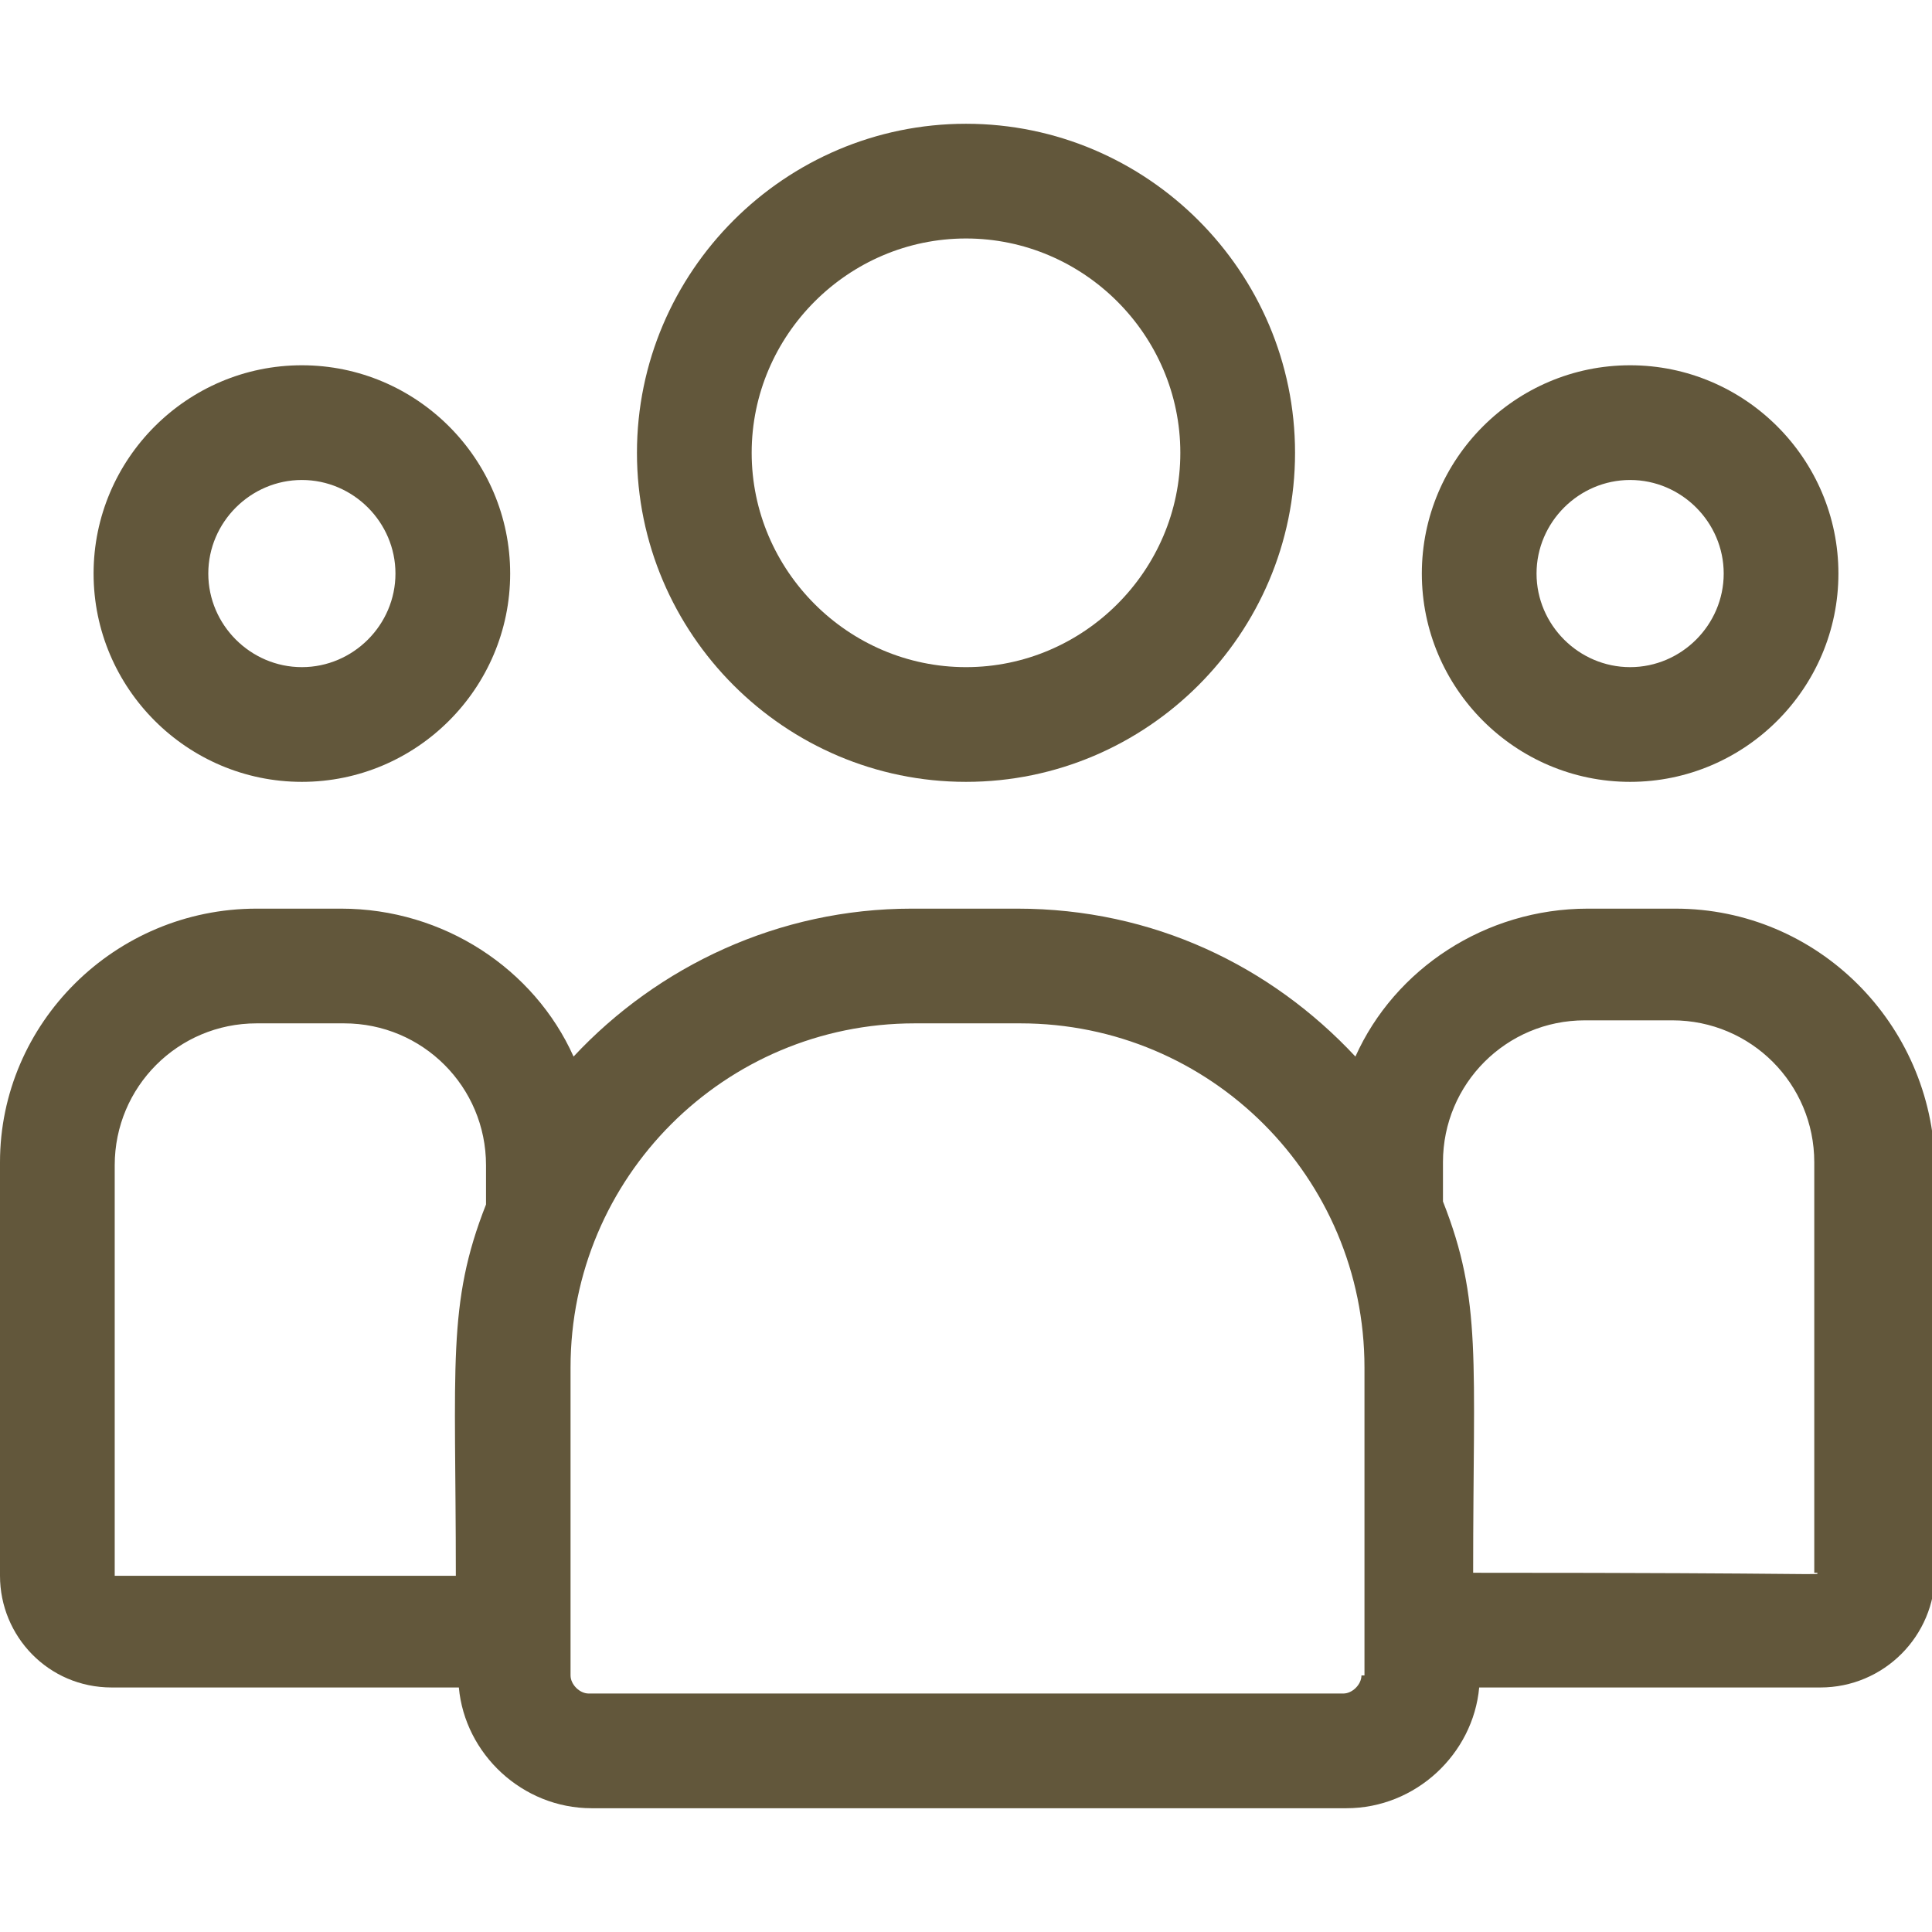 <?xml version="1.0" encoding="utf-8"?>
<!-- Generator: Adobe Illustrator 24.3.0, SVG Export Plug-In . SVG Version: 6.00 Build 0)  -->
<svg version="1.1" id="Layer_1" xmlns="http://www.w3.org/2000/svg" xmlns:xlink="http://www.w3.org/1999/xlink" x="0px" y="0px"
	 viewBox="0 0 64 64" style="enable-background:new 0 0 64 64;" xml:space="preserve">
<style type="text/css">
	.st0{clip-path:url(#SVGID_2_);}
	.st1{fill:#62573B;}
</style>
<g>
	<defs>
		<rect id="SVGID_1_" width="64" height="64"/>
	</defs>
	<clipPath id="SVGID_2_">
		<use xlink:href="#SVGID_1_"  style="overflow:visible;"/>
	</clipPath>
	<g class="st0">
		<path class="st1" d="M32,25.9c6,0,10.9-4.9,10.9-10.9S38,4.1,32,4.1S21.1,9,21.1,15S26,25.9,32,25.9z M32,7.9
			c3.9,0,7.1,3.2,7.1,7.1s-3.2,7.1-7.1,7.1s-7.1-3.2-7.1-7.1S28.1,7.9,32,7.9z"/>
		<path class="st1" d="M54,25.9c3.8,0,6.9-3.1,6.9-6.9s-3.1-6.9-6.9-6.9s-6.9,3.1-6.9,6.9S50.2,25.9,54,25.9z M54,15.9
			c1.7,0,3.1,1.4,3.1,3.1s-1.4,3.1-3.1,3.1s-3.1-1.4-3.1-3.1S52.3,15.9,54,15.9z"/>
		<path class="st1" d="M55.5,30.1h-2.9c-3.4,0-6.4,2-7.7,4.9c-2.8-3-6.7-4.9-11.2-4.9h-3.5c-4.4,0-8.4,1.9-11.2,4.9
			c-1.3-2.9-4.3-4.9-7.7-4.9H8.5c-4.7,0-8.5,3.8-8.5,8.4v13.7c0,2,1.6,3.7,3.7,3.7h11.5c0.2,2.2,2.1,4,4.4,4h25c2.3,0,4.2-1.8,4.4-4
			h11.3c2.1,0,3.8-1.7,3.8-3.8V38.6C64,33.9,60.2,30.1,55.5,30.1z M3.8,38.6c0-2.6,2.1-4.7,4.7-4.7h2.9c2.6,0,4.7,2.1,4.7,4.7v1.3
			c-1.3,3.3-1,5.3-1,12.3H3.8V38.6z M45.1,55.5c0,0.3-0.3,0.6-0.6,0.6h-25c-0.3,0-0.6-0.3-0.6-0.6V45.3c0-6.3,5.1-11.4,11.4-11.4
			h3.5c6.3,0,11.4,5.1,11.4,11.4V55.5z M60.2,52.1c0,0.1,0.7,0-11.4,0c0-7.1,0.3-9-1-12.3v-1.3c0-2.6,2.1-4.7,4.7-4.7h2.9
			c2.6,0,4.7,2.1,4.7,4.7V52.1z"/>
		<path class="st1" d="M10,25.9c3.8,0,6.9-3.1,6.9-6.9s-3.1-6.9-6.9-6.9c-3.8,0-6.9,3.1-6.9,6.9S6.2,25.9,10,25.9z M10,15.9
			c1.7,0,3.1,1.4,3.1,3.1s-1.4,3.1-3.1,3.1c-1.7,0-3.1-1.4-3.1-3.1S8.3,15.9,10,15.9z"/>
	</g>
</g>
</svg>
